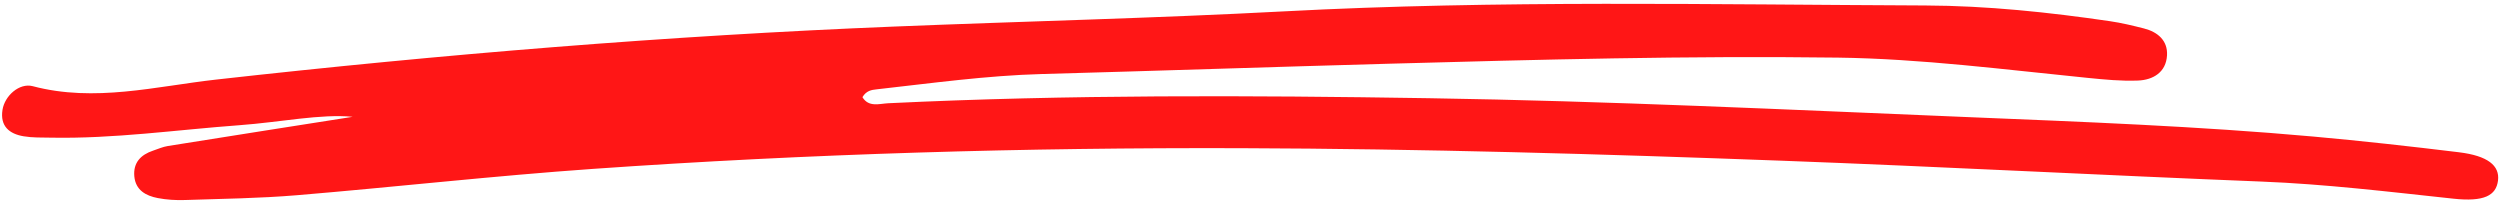 <?xml version="1.0" encoding="UTF-8" standalone="no"?><svg xmlns="http://www.w3.org/2000/svg" xmlns:xlink="http://www.w3.org/1999/xlink" data-name="Layer 2" fill="#000000" height="68.3" preserveAspectRatio="xMidYMid meet" version="1" viewBox="-0.7 -1.3 845.4 68.3" width="845.4" zoomAndPan="magnify"><g data-name="Layer 1" id="change1_1"><path d="M830.84,50.19c-16.42-2-32.86-3.84-49.34-5.32-39.06-3.51-78.23-4.98-117.4-6.6-60.49-2.5-120.96-5.4-181.5-6.36-60.98-.97-121.96-1.24-182.91,1.7-2.99,.14-6.63,1.47-8.75-2.06,1.34-2.22,3.08-2.45,4.8-2.64,18.6-2.08,37.14-4.66,55.89-5.18,39.18-1.08,78.36-2.41,117.55-3.49,50.51-1.39,101.02-2.73,151.55-2.06,28.32,.38,56.44,4.05,84.6,6.86,5.62,.56,11.3,1.12,16.92,.9,5.16-.2,9.54-2.81,9.85-8.54,.27-4.99-3.15-7.91-7.83-9.09-3.79-.96-7.62-1.89-11.49-2.45-20.7-3.03-41.5-5.22-62.43-5.31-72.29-.3-144.58-1.85-216.85,1.99-43.92,2.33-87.91,3.36-131.86,5.14-76.62,3.1-152.97,9.39-229.18,17.92-20.49,2.29-41.13,7.79-62.09,2.24C5.87,26.66,.9,31.05,.14,35.86c-.86,5.5,2.3,8.12,7.17,8.93,2.98,.5,6.07,.4,9.12,.46,21.4,.42,42.57-2.65,63.84-4.21,13.81-1.01,27.53-3.9,38.29-2.84-18.89,2.97-40.71,6.39-62.52,9.88-1.7,.27-3.33,1.01-4.98,1.56-4.16,1.39-6.75,4.07-6.34,8.67,.42,4.7,3.91,6.6,7.95,7.37,2.97,.57,6.07,.76,9.1,.66,12.62-.42,25.27-.57,37.84-1.62,33.41-2.79,66.74-6.56,100.18-8.91,73.02-5.12,146.16-7.24,219.37-7,60.99,.2,121.95,1.97,182.88,4.24,53.97,2.01,107.9,4.9,161.87,7.04,21.79,.86,43.37,3.47,65.01,5.79,10.39,1.12,14.47-1.04,15.11-6.13,.63-5.06-3.49-8.38-13.2-9.56Z" fill="#ff1616"/></g></svg>